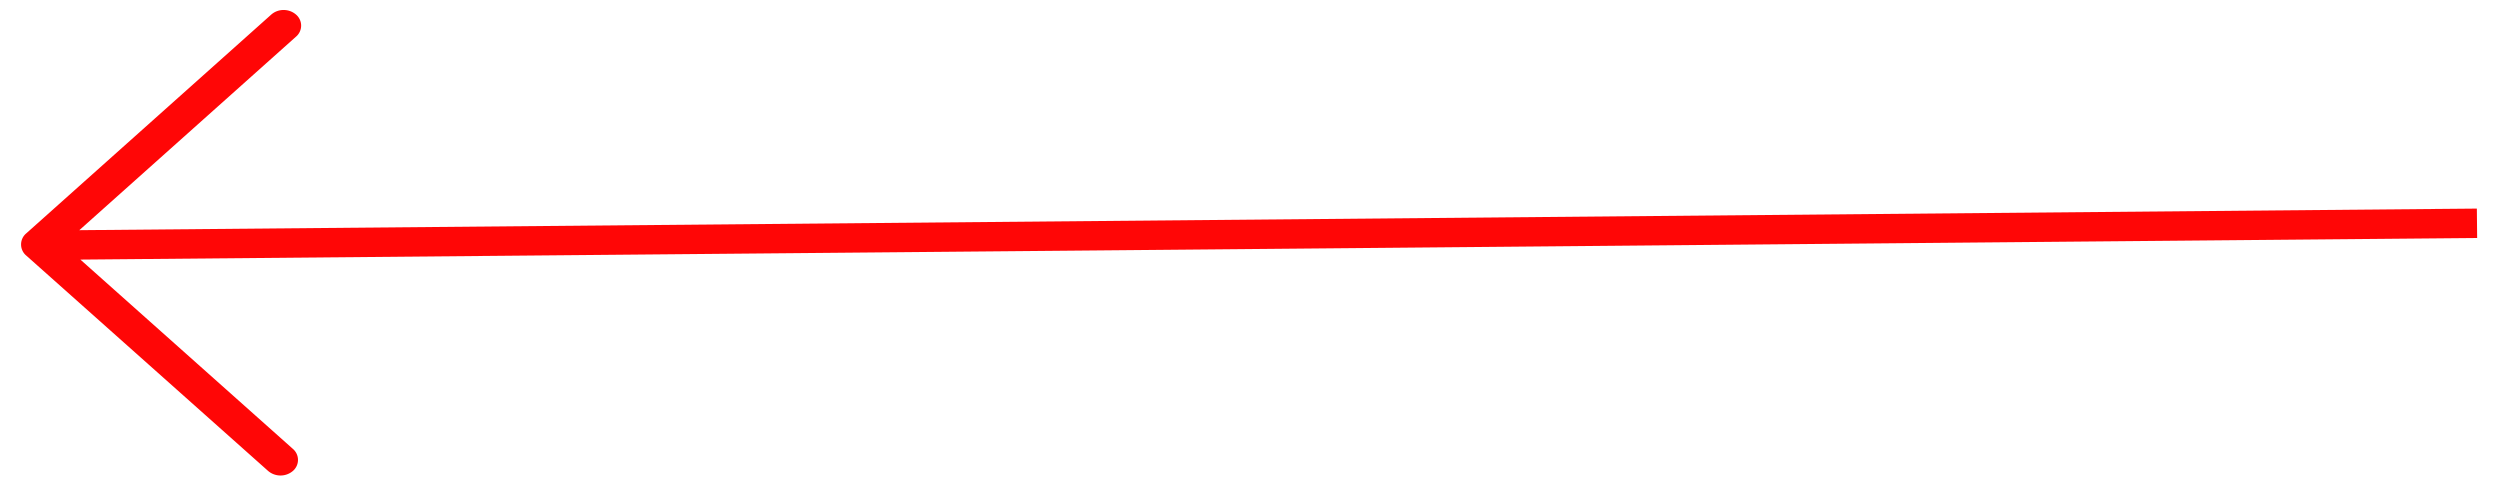 <svg xmlns="http://www.w3.org/2000/svg" width="85" height="17" fill="none" viewBox="0 0 85 17"><path fill="#FF0606" d="M9.645.34a.63.63 0 0 0-.424.157L.89 7.937a.492.492 0 0 0 0 .75l8.227 7.326a.65.65 0 0 0 .842-.001.493.493 0 0 0-.001-.75L2.733 8.826l81.49-.734-.01-1-81.516.734 7.368-6.58a.492.492 0 0 0 0-.75.637.637 0 0 0-.42-.156Z"/></svg>